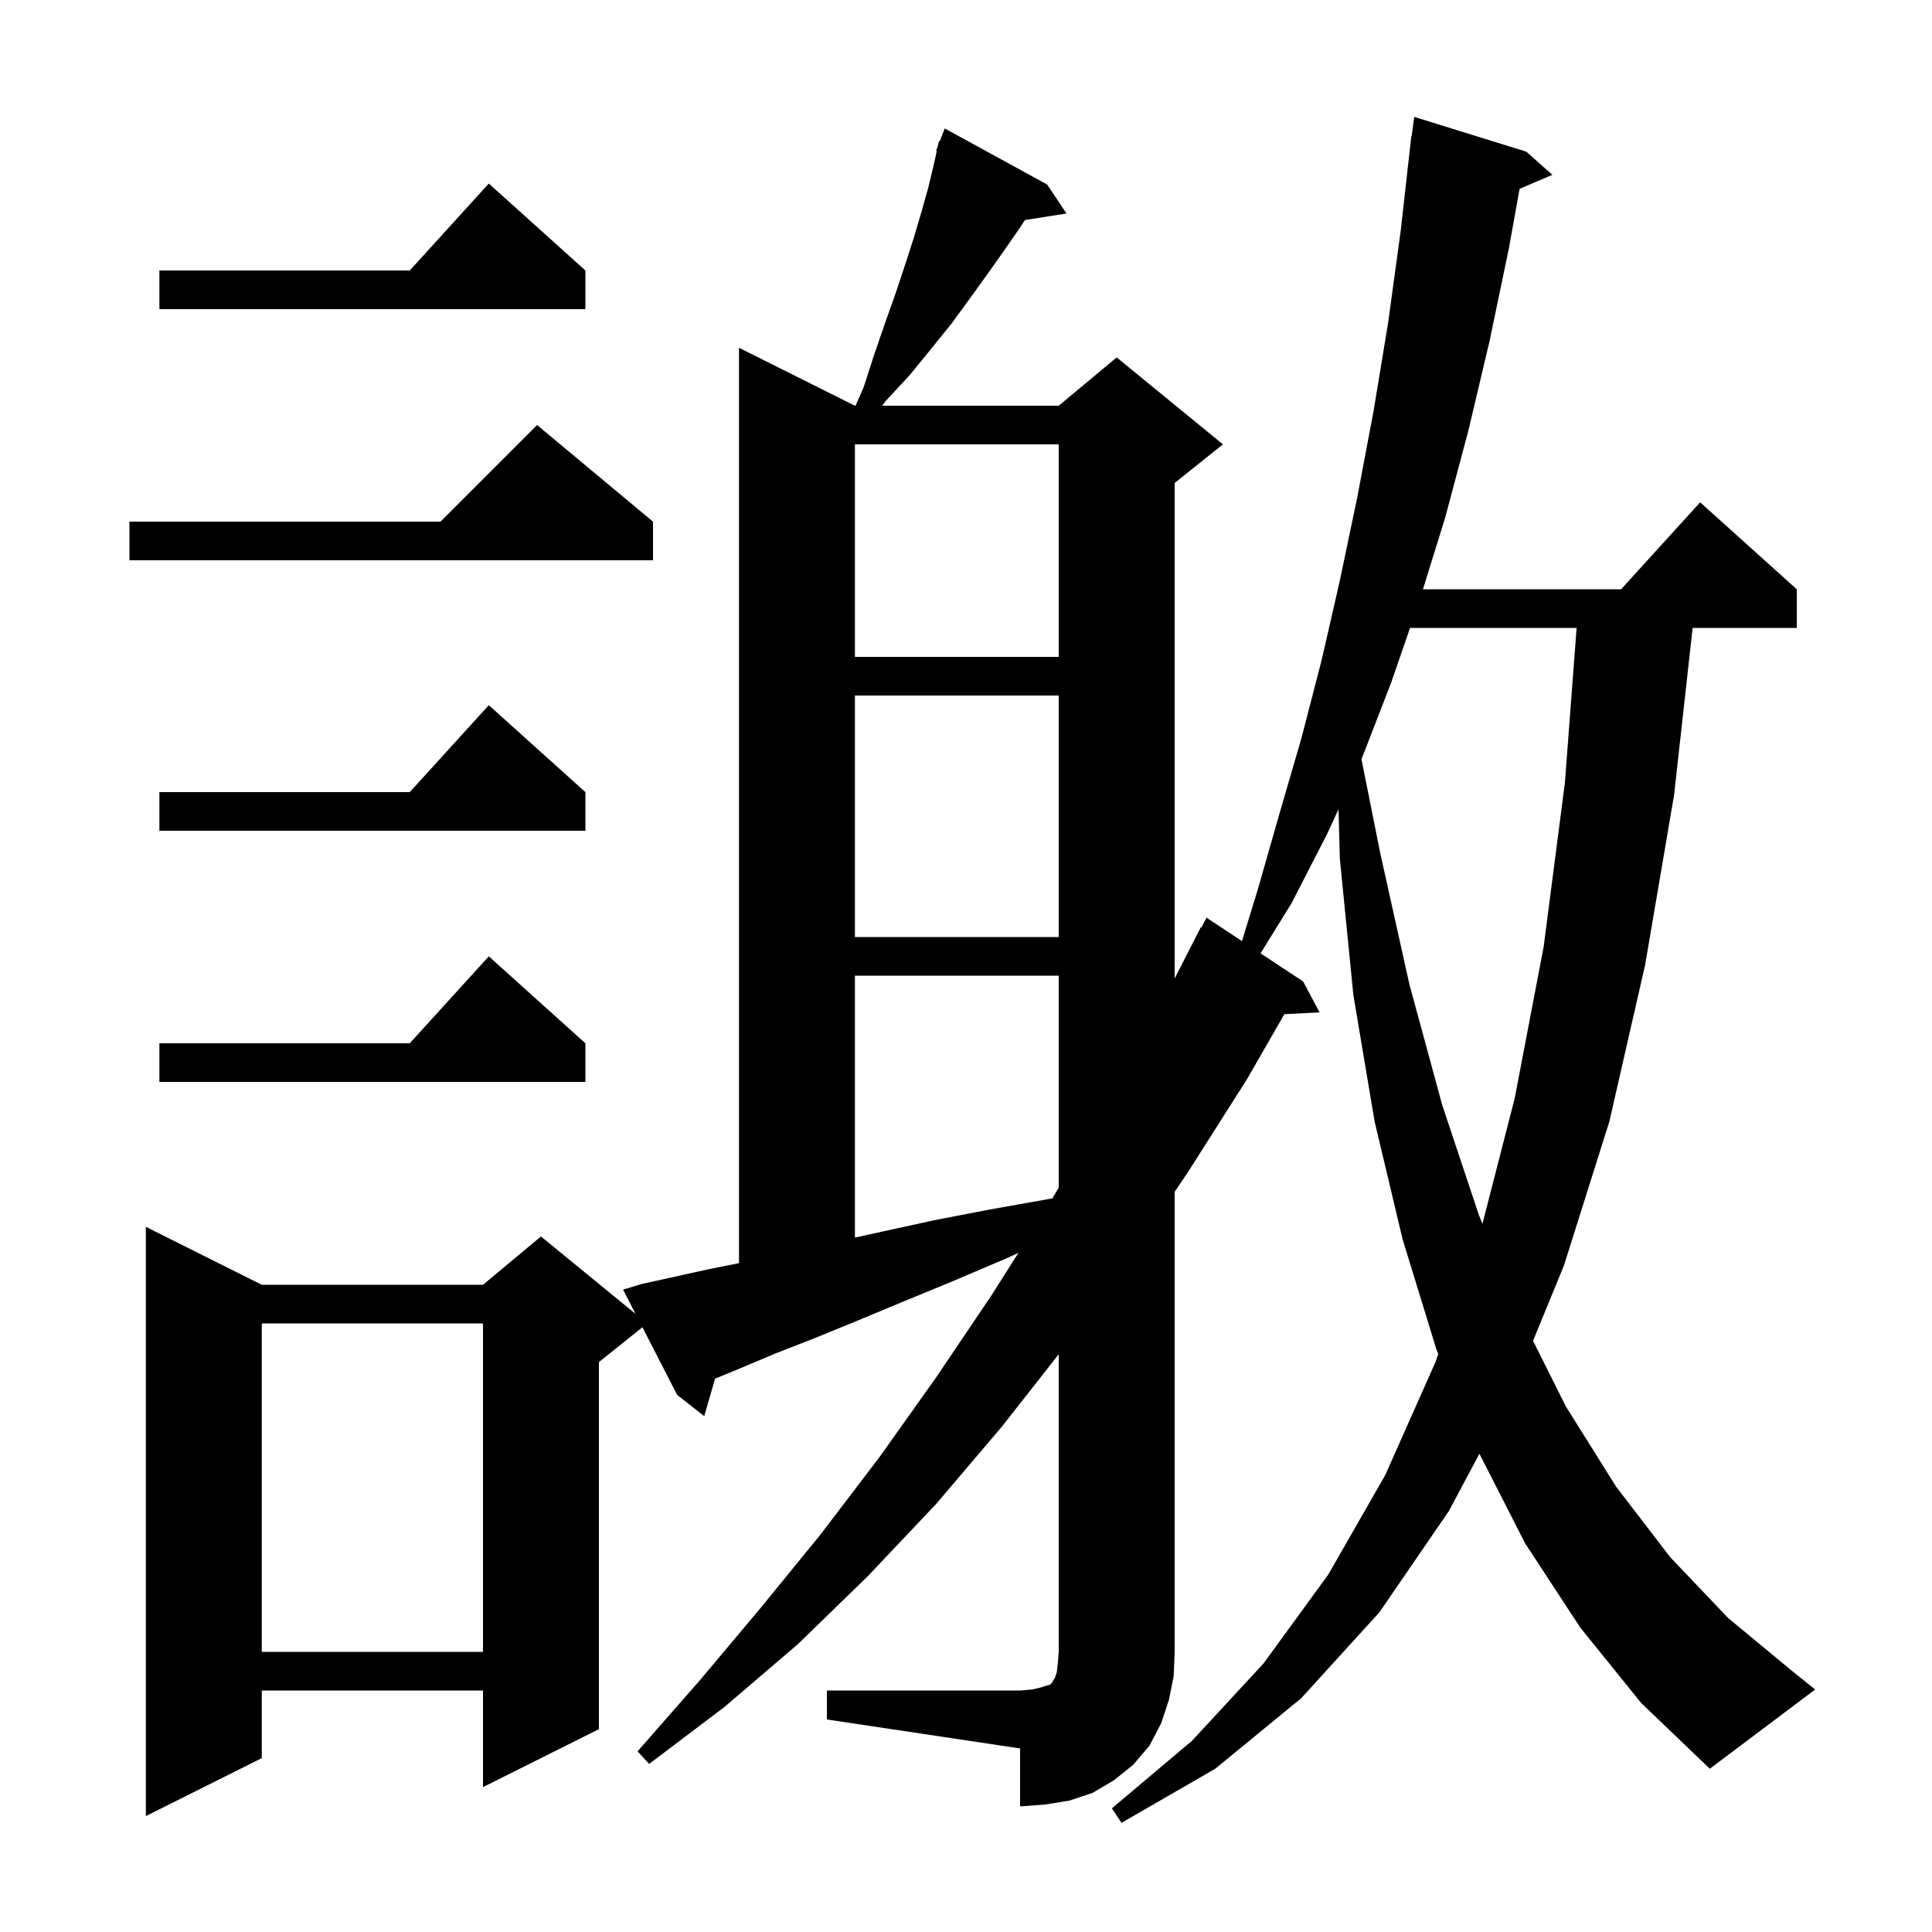 <svg xmlns="http://www.w3.org/2000/svg" xmlns:xlink="http://www.w3.org/1999/xlink" version="1.1" baseProfile="full" viewBox="0 0 200 200" width="200" height="200"><g fill="currentColor"><path d="M 85.6 175.0 L 105.6 175.0 L 106.8 174.9 L 107.7 174.7 L 108.3 174.5 L 108.7 174.4 L 108.9 174.2 L 109.0 174.0 L 109.2 173.7 L 109.4 173.1 L 109.5 172.2 L 109.6 171.0 L 109.6 140.191 L 103.7 147.7 L 96.9 155.7 L 89.8 163.2 L 82.6 170.2 L 75.0 176.7 L 67.2 182.6 L 66.0 181.3 L 72.4 174.0 L 78.7 166.5 L 84.9 158.9 L 91.0 150.9 L 96.9 142.6 L 102.7 134.0 L 105.427 129.695 L 104.1 130.3 L 98.7 132.6 L 93.6 134.7 L 88.8 136.7 L 84.4 138.5 L 80.3 140.1 L 76.5 141.7 L 74.025 142.719 L 72.9 146.6 L 70.1 144.4 L 66.503 137.398 L 62.0 141.0 L 62.0 179.0 L 50.0 185.0 L 50.0 175.0 L 27.1 175.0 L 27.1 182.0 L 15.1 188.0 L 15.1 127.0 L 27.1 133.0 L 50.0 133.0 L 56.0 128.0 L 65.789 136.009 L 64.5 133.5 L 66.5 132.9 L 69.7 132.2 L 73.3 131.4 L 76.5 130.76 L 76.5 36.0 L 88.5 42.0 L 88.562 42.0 L 89.4 40.1 L 90.5 36.7 L 91.6 33.5 L 92.7 30.4 L 93.7 27.4 L 94.6 24.6 L 95.4 21.9 L 96.1 19.4 L 96.7 16.9 L 96.977 15.624 L 96.9 15.6 L 97.086 15.125 L 97.2 14.6 L 97.279 14.632 L 97.8 13.3 L 108.4 19.1 L 110.4 22.1 L 106.101 22.779 L 105.5 23.7 L 103.9 26.0 L 102.2 28.4 L 100.4 30.9 L 98.5 33.5 L 96.4 36.1 L 94.2 38.8 L 91.7 41.5 L 91.321 42.0 L 109.6 42.0 L 115.6 37.0 L 126.6 46.0 L 121.6 50.0 L 121.6 101.294 L 124.3 96.0 L 124.358 96.03 L 124.9 95.0 L 128.568 97.421 L 130.2 92.1 L 132.4 84.4 L 134.7 76.5 L 136.8 68.4 L 138.7 60.1 L 140.5 51.5 L 142.2 42.5 L 143.7 33.4 L 145.0 23.9 L 146.1 14.1 L 146.133 14.104 L 146.4 12.1 L 158.0 15.7 L 160.7 18.1 L 157.308 19.545 L 156.2 25.7 L 154.2 35.3 L 152.0 44.6 L 149.6 53.6 L 147.303 61.0 L 167.818 61.0 L 176.0 52.0 L 186.0 61.0 L 186.0 65.0 L 175.222 65.0 L 173.3 82.3 L 170.3 99.9 L 166.6 116.1 L 161.9 131.0 L 158.699 138.798 L 162.1 145.6 L 167.3 153.9 L 172.9 161.2 L 178.9 167.5 L 185.3 172.8 L 187.9 174.9 L 177.0 183.1 L 169.9 176.3 L 163.6 168.5 L 157.9 159.8 L 153.15 150.494 L 150.0 156.4 L 142.8 166.9 L 134.7 175.8 L 125.8 183.1 L 116.1 188.7 L 115.1 187.2 L 123.4 180.2 L 130.8 172.2 L 137.5 163.0 L 143.4 152.7 L 148.6 141.0 L 148.891 140.166 L 148.7 139.7 L 145.2 128.3 L 142.3 116.1 L 140.1 103.0 L 138.7 88.9 L 138.562 83.776 L 137.4 86.3 L 133.7 93.5 L 130.493 98.692 L 134.9 101.6 L 136.6 104.8 L 132.954 104.989 L 129.1 111.7 L 123.0 121.3 L 121.6 123.377 L 121.6 171.0 L 121.5 173.5 L 121.0 176.0 L 120.2 178.4 L 119.0 180.7 L 117.3 182.7 L 115.3 184.3 L 113.1 185.6 L 110.7 186.4 L 108.2 186.8 L 105.6 187.0 L 105.6 181.0 L 85.6 178.0 Z M 27.1 137.0 L 27.1 171.0 L 50.0 171.0 L 50.0 137.0 Z M 88.5 101.0 L 88.5 128.116 L 91.3 127.5 L 96.8 126.3 L 102.5 125.2 L 108.7 124.1 L 108.944 124.063 L 109.6 122.933 L 109.6 101.0 Z M 145.968 65.0 L 144.0 70.7 L 140.94 78.598 L 142.9 88.4 L 145.9 101.9 L 149.3 114.4 L 153.1 125.8 L 153.464 126.682 L 156.8 113.7 L 159.8 98.0 L 162.0 81.0 L 163.211 65.0 Z M 60.6 108.0 L 60.6 112.0 L 16.5 112.0 L 16.5 108.0 L 42.418 108.0 L 50.6 99.0 Z M 88.5 72.0 L 88.5 97.0 L 109.6 97.0 L 109.6 72.0 Z M 60.6 82.0 L 60.6 86.0 L 16.5 86.0 L 16.5 82.0 L 42.418 82.0 L 50.6 73.0 Z M 88.5 46.0 L 88.5 68.0 L 109.6 68.0 L 109.6 46.0 Z M 67.6 54.0 L 67.6 58.0 L 13.4 58.0 L 13.4 54.0 L 45.6 54.0 L 55.6 44.0 Z M 60.6 28.0 L 60.6 32.0 L 16.5 32.0 L 16.5 28.0 L 42.418 28.0 L 50.6 19.0 Z "/></g></svg>